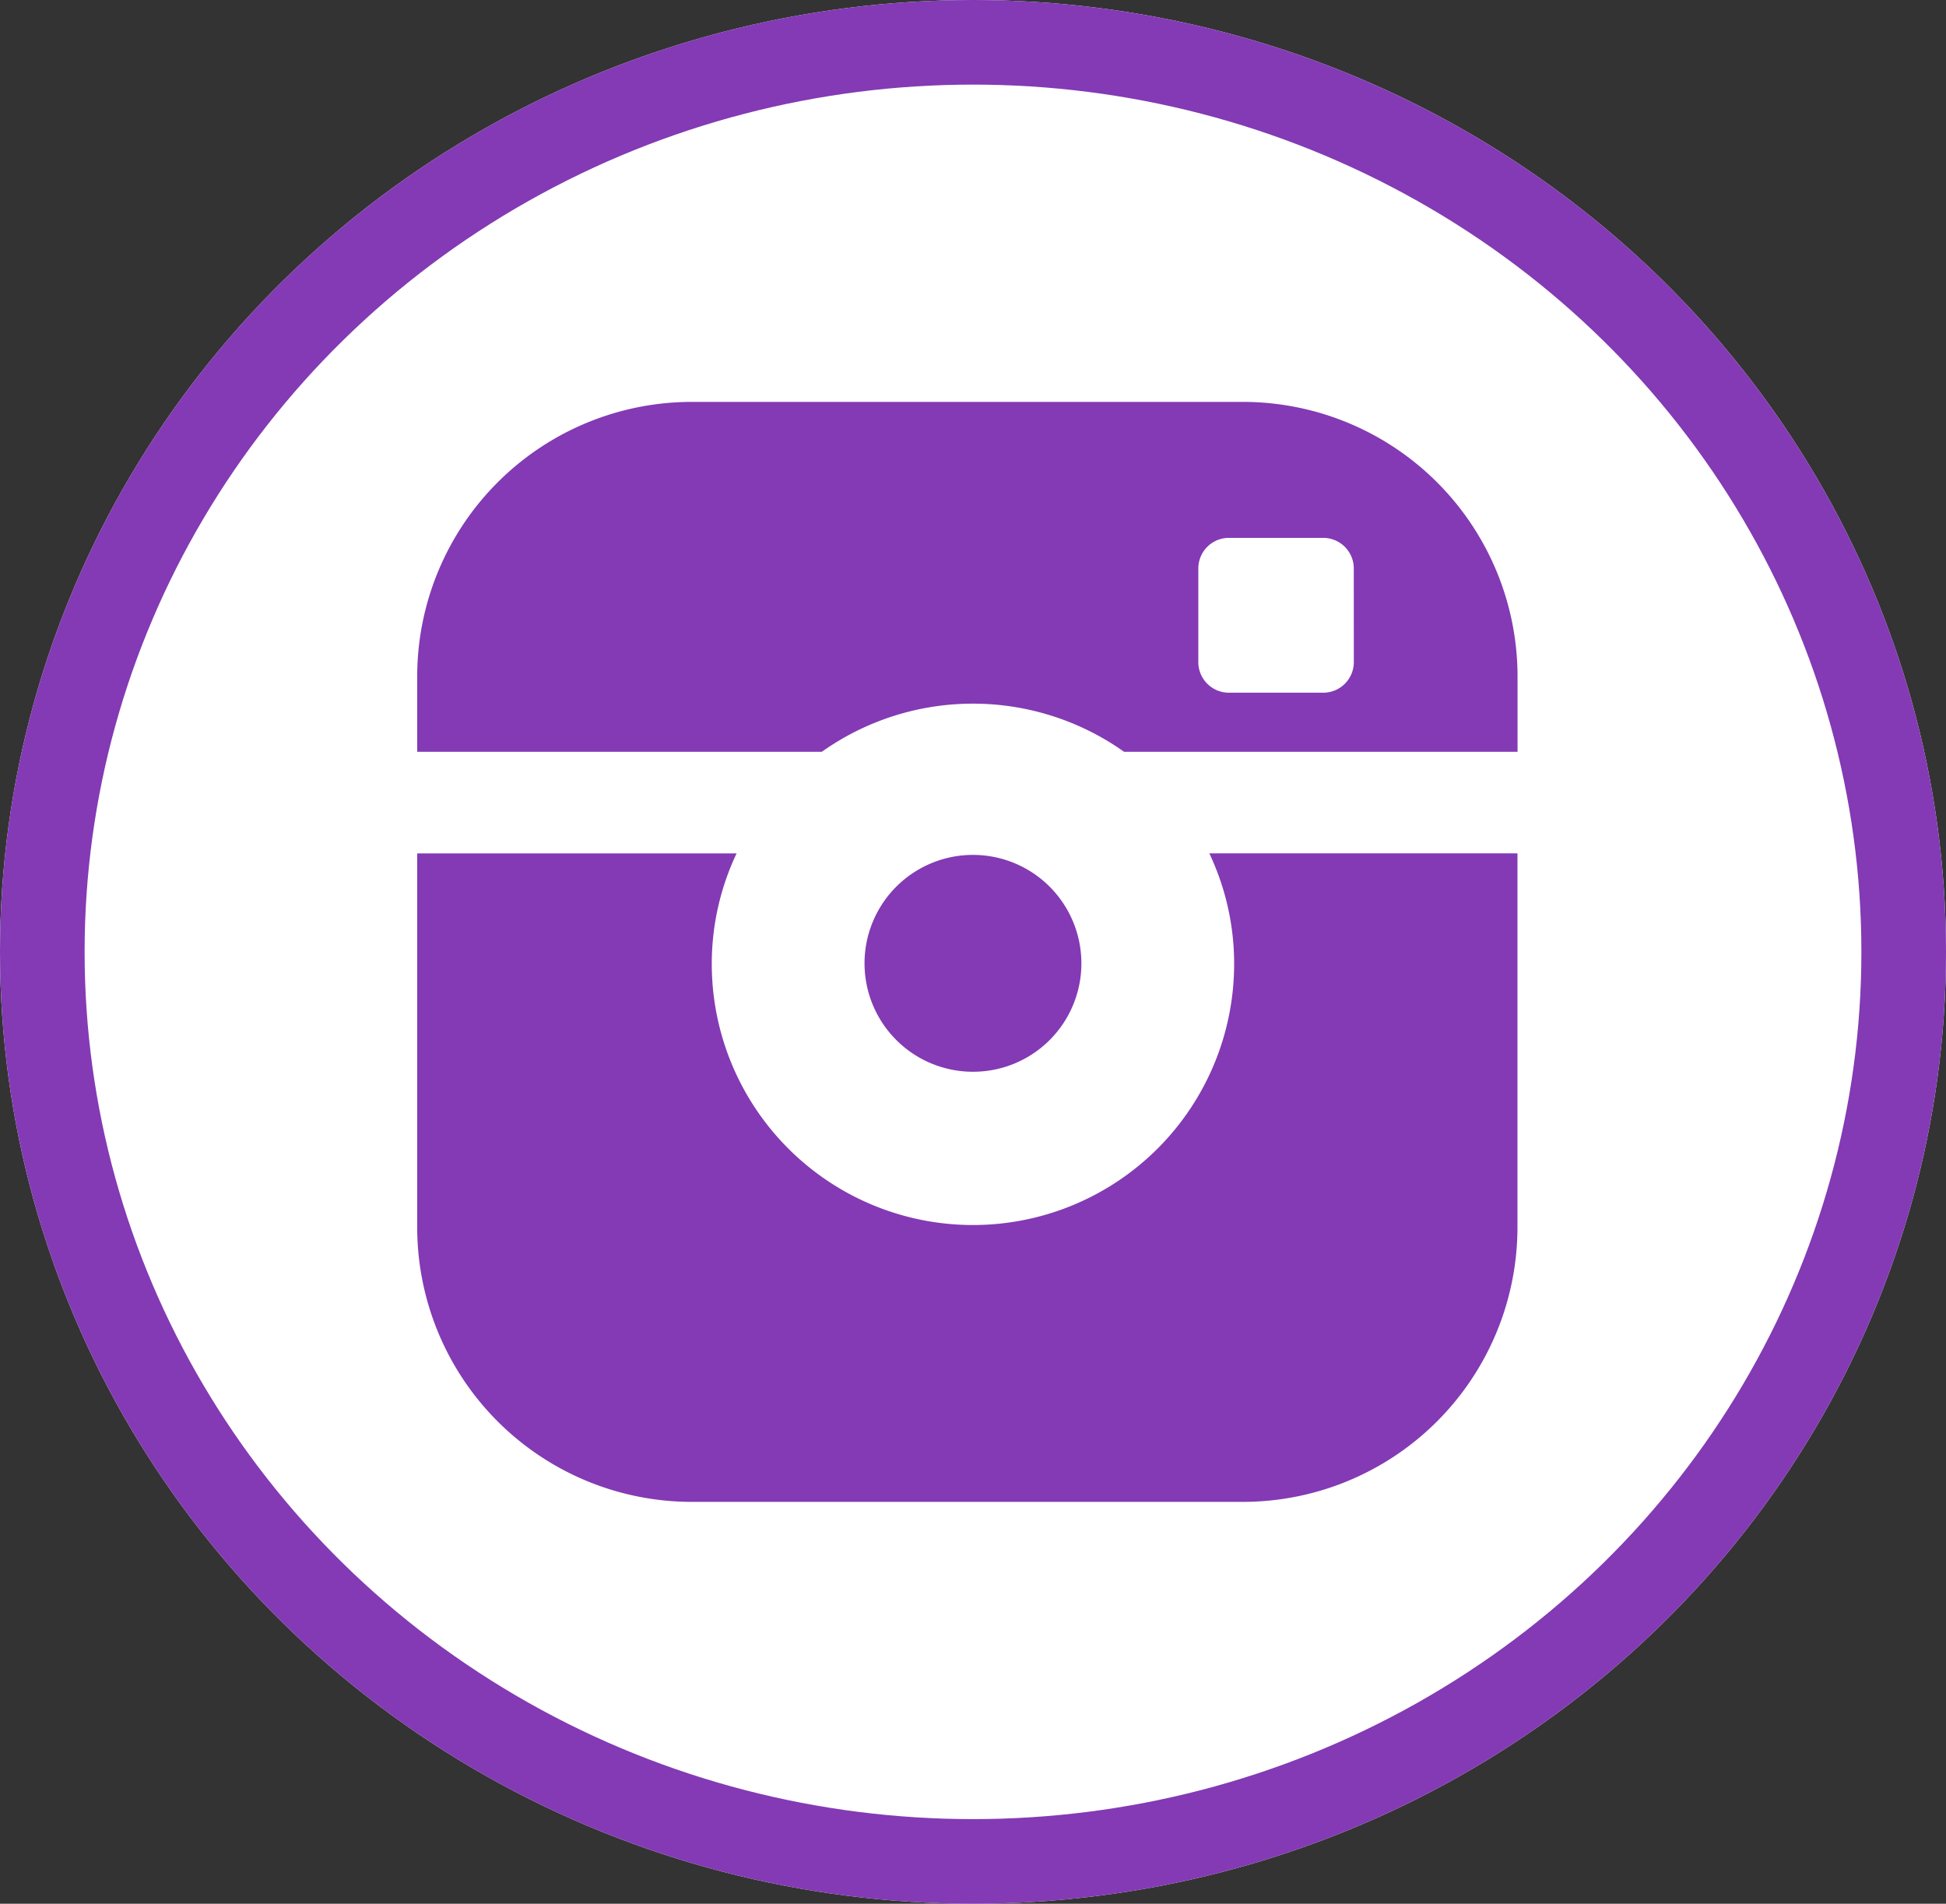 <svg xmlns="http://www.w3.org/2000/svg" width="46" height="45" viewBox="0 0 46 45"><rect x="0" y="0" width="46" height="45" fill="#333333" stroke="none"/><g transform="translate(0.371)"><g transform="translate(-0.371)" fill="#fff" stroke="#833ab4" stroke-width="2"><ellipse cx="23" cy="22.5" rx="23" ry="22.5" stroke="none"/><ellipse cx="23" cy="22.5" rx="22" ry="21.5" fill="none"/></g><path d="M15.727,13.318a2.563,2.563,0,1,0-2.563,2.552,2.56,2.56,0,0,0,2.563-2.552ZM19.535.036H6.527a6.493,6.493,0,0,0-6.5,6.471v1.8H9.591a6.176,6.176,0,0,1,7.146,0h9.3v-1.8A6.493,6.493,0,0,0,19.535.036Zm2.632,6.155a.723.723,0,0,1-.722.719H19.213a.723.723,0,0,1-.722-.719V3.969a.723.723,0,0,1,.722-.719h2.231a.723.723,0,0,1,.722.719Zm-2.829,7.128a6.174,6.174,0,0,1-12.348,0,6.09,6.09,0,0,1,.587-2.611H.027v8.858a6.493,6.493,0,0,0,6.5,6.471H19.535a6.493,6.493,0,0,0,6.5-6.471V10.707H18.751a6.09,6.09,0,0,1,.587,2.611Z" transform="translate(9.464 9.464)" fill="#833ab4"/></g></svg>